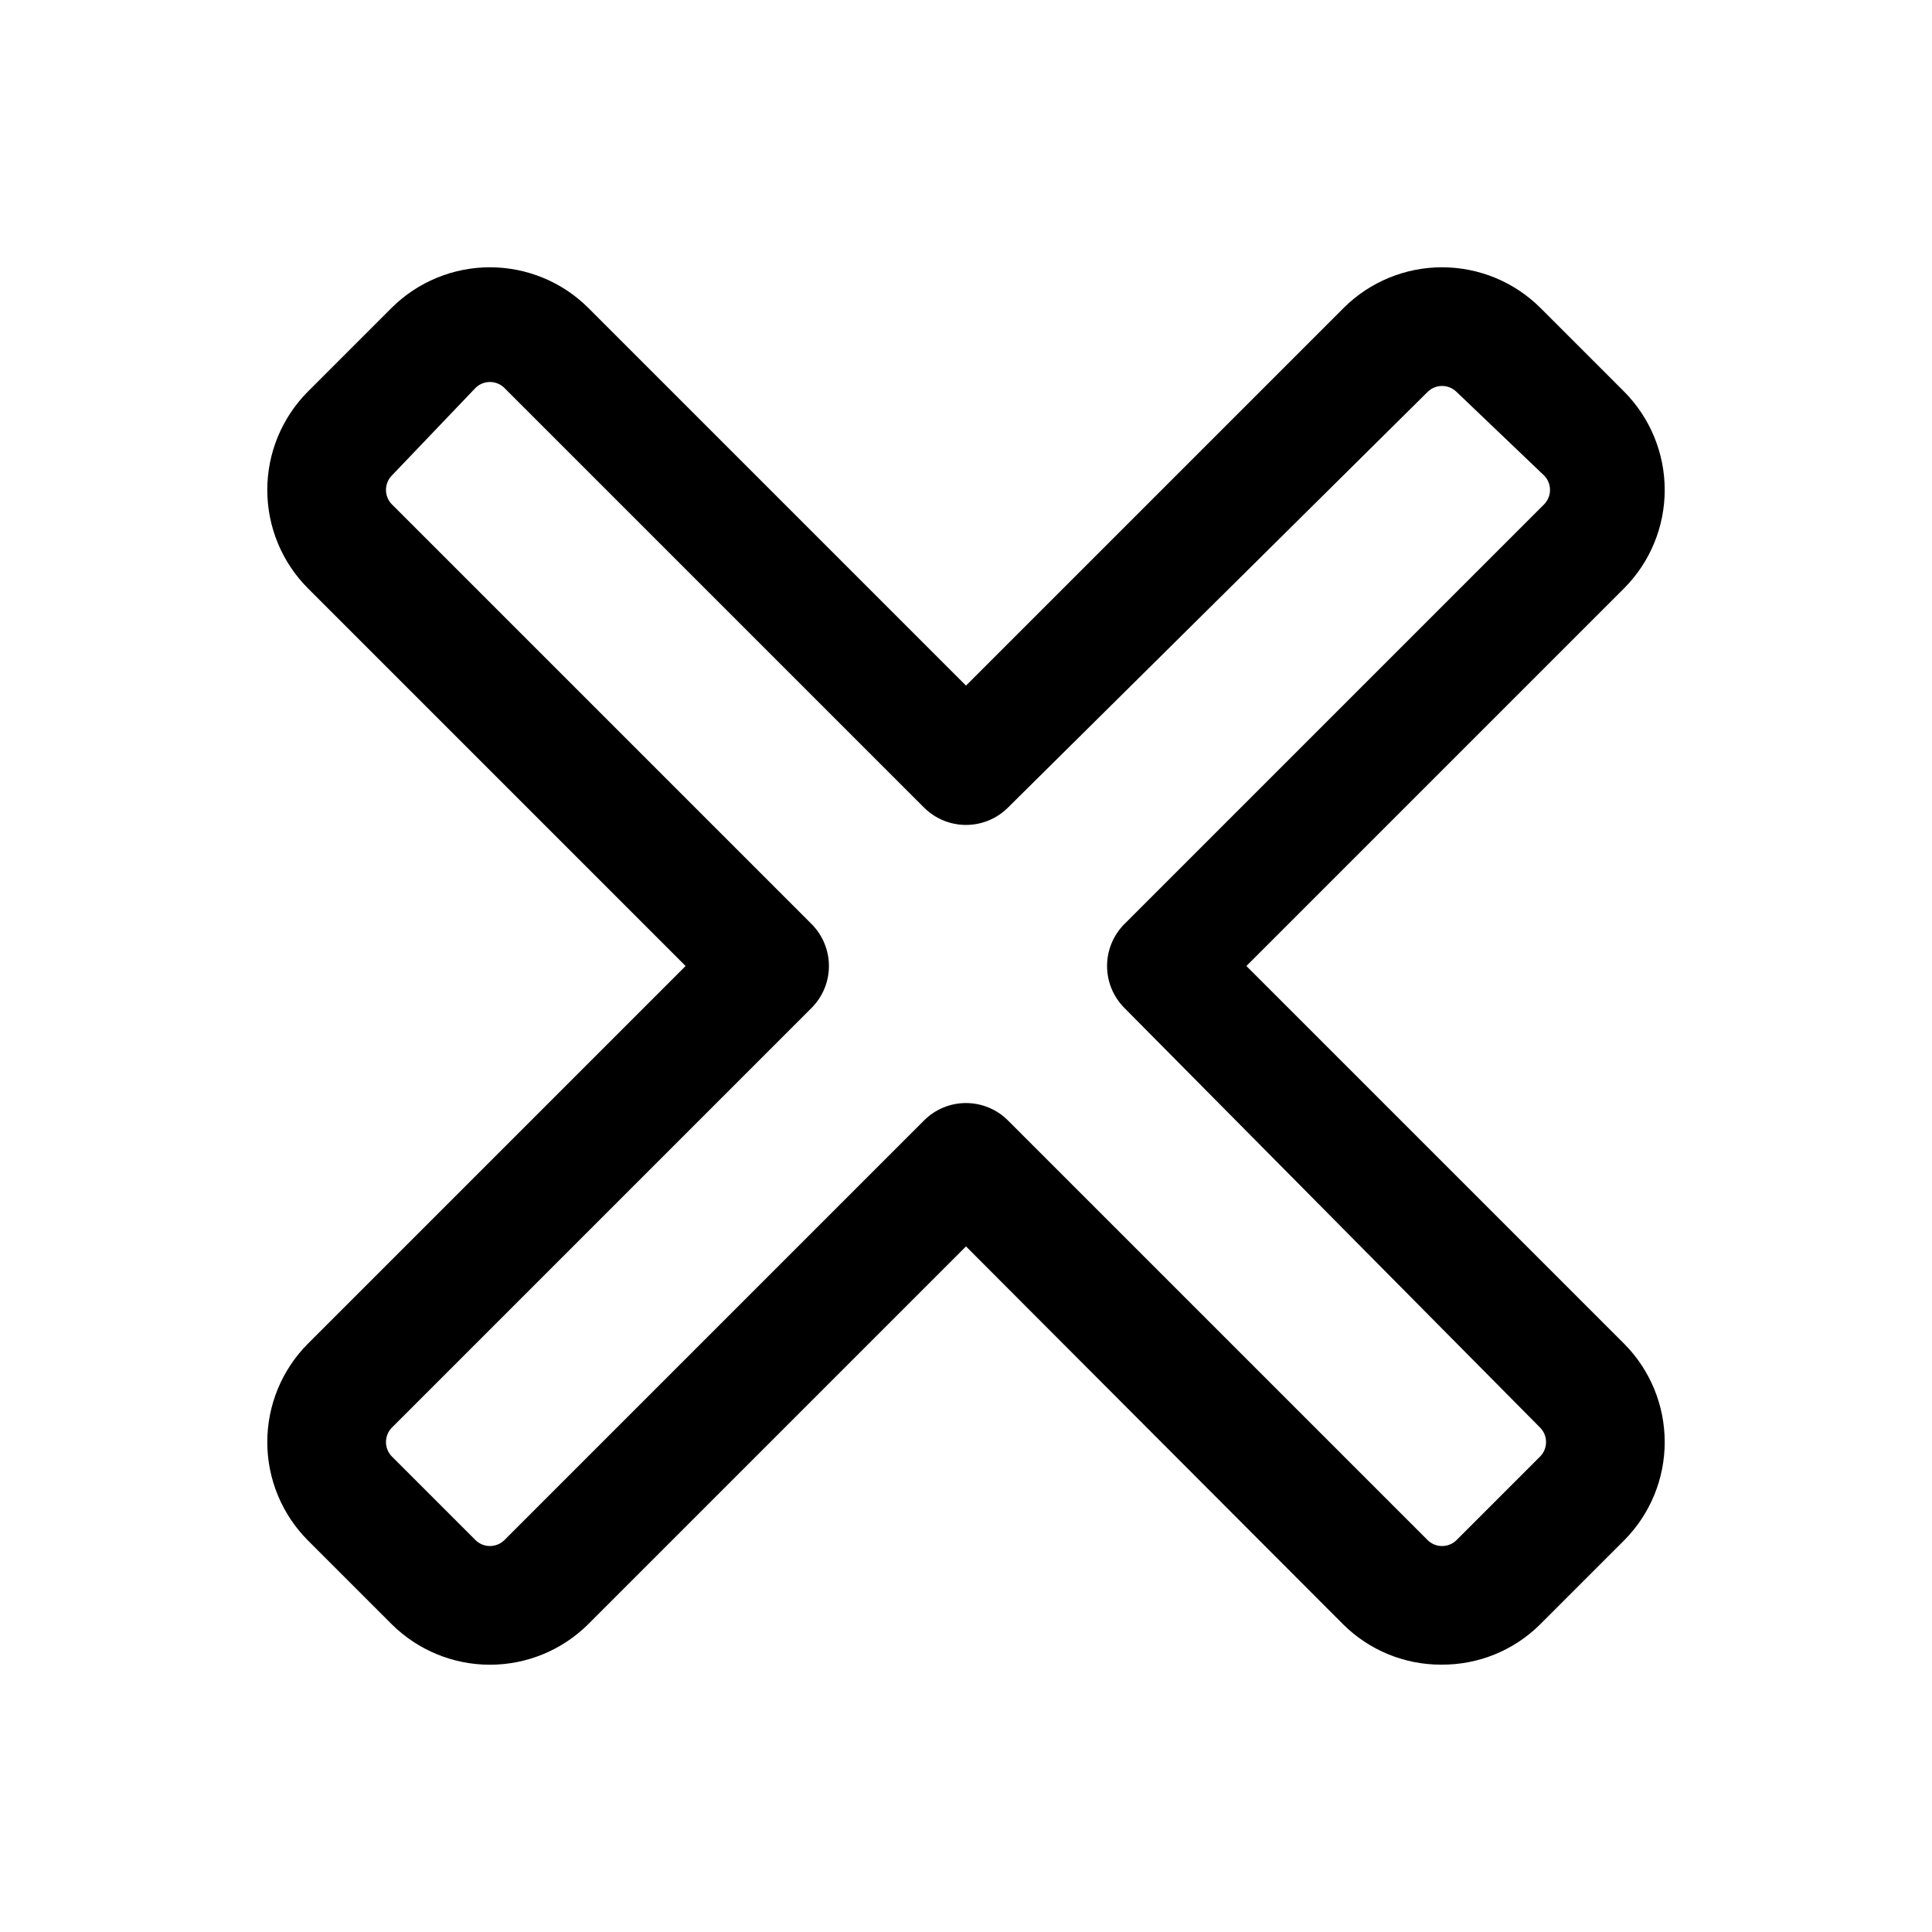 <?xml version="1.0" encoding="UTF-8"?>
<!-- Uploaded to: SVG Repo, www.svgrepo.com, Generator: SVG Repo Mixer Tools -->
<svg fill="#000000" width="800px" height="800px" version="1.1" viewBox="144 144 512 512" xmlns="http://www.w3.org/2000/svg">
 <path d="m525.95 585.15c-9.754 0.027-19.117-3.824-26.027-10.707l-99.922-100.13-100.13 100.13c-6.922 6.871-16.277 10.727-26.031 10.727-9.754 0-19.109-3.856-26.031-10.727l-22.25-22.25c-6.871-6.922-10.727-16.277-10.727-26.031 0-9.75 3.856-19.109 10.727-26.031l100.13-100.13-100.13-100.13c-6.871-6.922-10.727-16.277-10.727-26.031 0-9.754 3.856-19.109 10.727-26.031l22.25-22.25c6.922-6.871 16.277-10.727 26.031-10.727 9.754 0 19.109 3.856 26.031 10.727l100.13 100.13 100.13-100.13h-0.004c6.922-6.871 16.281-10.727 26.031-10.727 9.754 0 19.109 3.856 26.031 10.727l22.25 22.25c6.871 6.922 10.727 16.277 10.727 26.031 0 9.754-3.856 19.109-10.727 26.031l-100.13 100.13 100.13 100.13v-0.004c6.871 6.922 10.727 16.281 10.727 26.031 0 9.754-3.856 19.109-10.727 26.031l-22.25 22.25c-6.965 6.938-16.414 10.793-26.242 10.707zm-125.95-148.83h0.004c4.172 0.004 8.176 1.664 11.125 4.617l111.26 111.26c2.109 2.027 5.445 2.027 7.555 0l22.254-22.254c2.027-2.109 2.027-5.445 0-7.555l-110.21-111.26c-2.949-2.953-4.606-6.953-4.606-11.125s1.656-8.176 4.606-11.129l111.26-111.26c2.023-2.109 2.023-5.445 0-7.555l-23.305-22.254c-2.109-2.023-5.445-2.023-7.555 0l-111.26 110.21c-2.953 2.945-6.953 4.602-11.125 4.602s-8.176-1.656-11.129-4.602l-111.26-111.26c-2.109-2.027-5.445-2.027-7.555 0l-22.254 23.301c-2.023 2.109-2.023 5.445 0 7.555l111.26 111.26c2.949 2.953 4.606 6.957 4.606 11.129s-1.656 8.172-4.606 11.125l-111.26 111.26c-2.023 2.109-2.023 5.445 0 7.555l22.254 22.254c2.109 2.027 5.445 2.027 7.555 0l111.26-111.26c2.953-2.953 6.953-4.613 11.129-4.617z"/>
</svg>